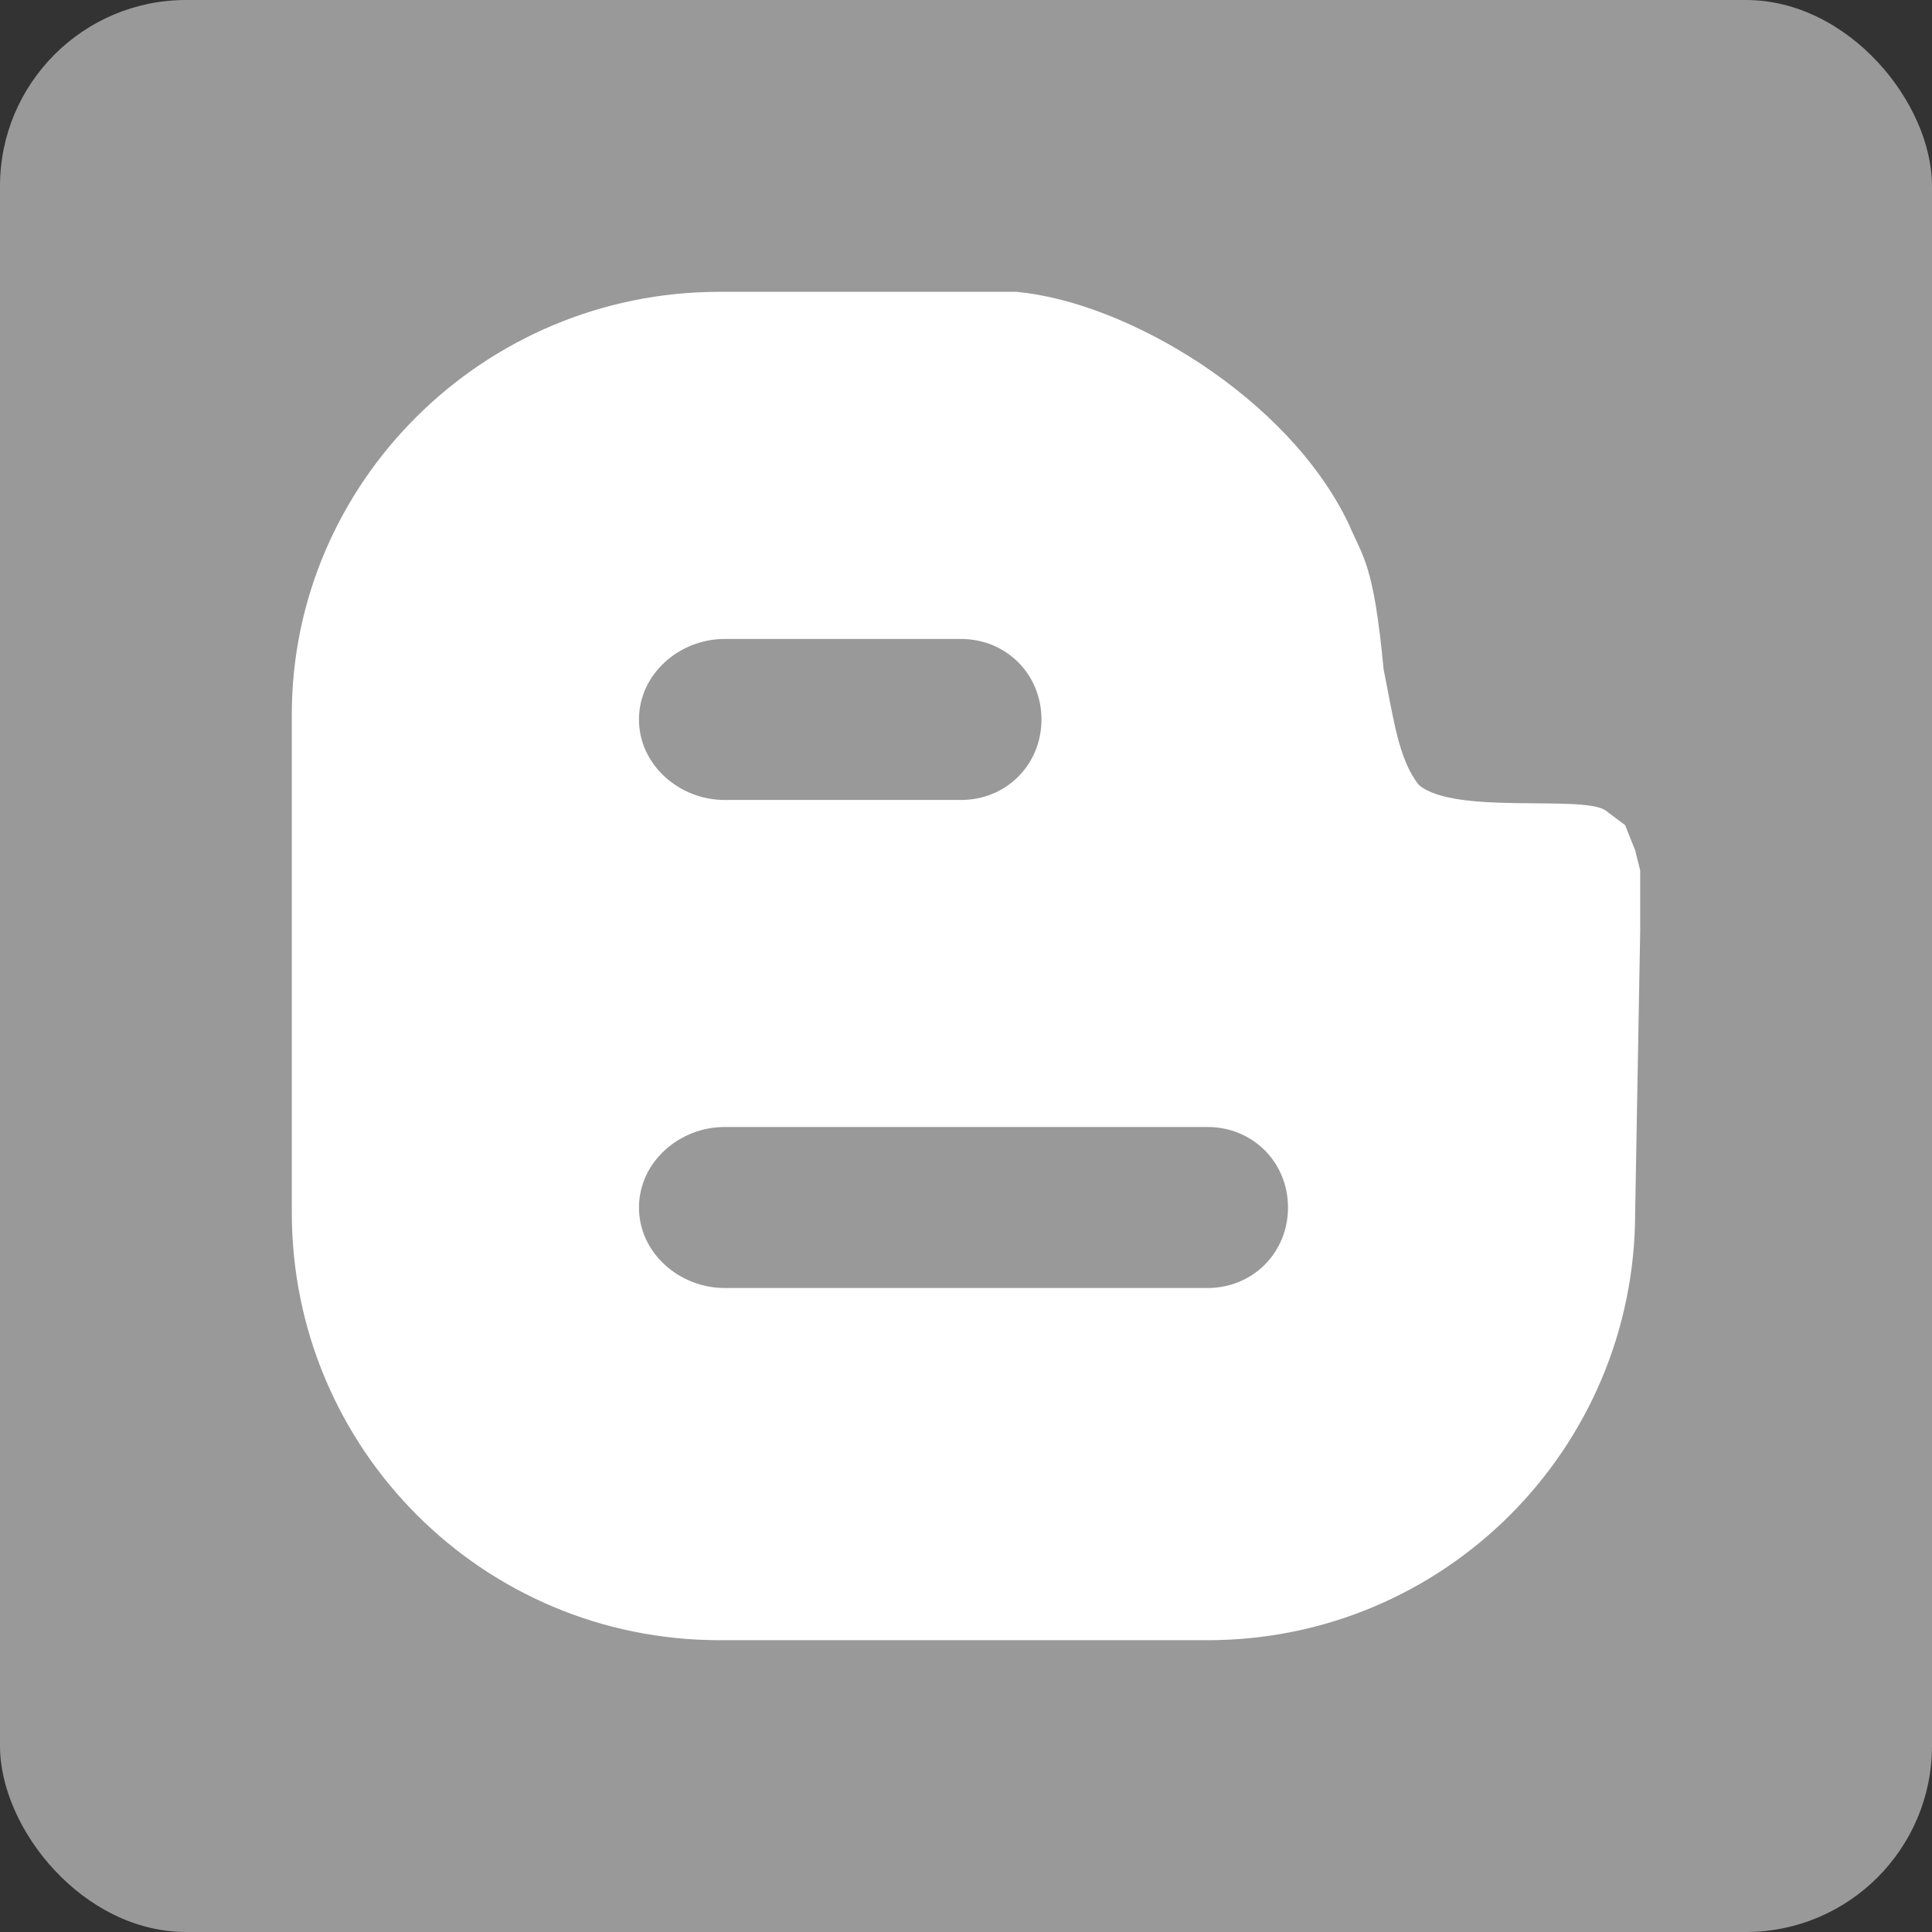 <?xml version="1.0" ?><!DOCTYPE svg  PUBLIC '-//W3C//DTD SVG 1.1//EN'  'http://www.w3.org/Graphics/SVG/1.1/DTD/svg11.dtd'><svg height="1.042in" style="shape-rendering:geometricPrecision; text-rendering:geometricPrecision; image-rendering:optimizeQuality; fill-rule:evenodd; clip-rule:evenodd" version="1.1" viewBox="0 0 384 384" width="1.042in" xml:space="preserve" xmlns="http://www.w3.org/2000/svg" xmlns:xlink="http://www.w3.org/1999/xlink"><rect x="0" y="0" width="384" height="384" fill="#333333" stroke="none"/><defs><style type="text/css">
   <![CDATA[
    .fil1 {fill:white}
    .fil0 {fill:#999}
   ]]>
  </style></defs><g id="Layer_x0020_1"><g id="_521246608"><rect class="fil0" height="384" rx="37" ry="37" width="384"/><path class="fil1" d="M240 256l-96 0c-9,0 -17,-7 -17,-16 0,-9 8,-16 17,-16l96 0c9,0 16,7 16,16 0,9 -7,16 -16,16zm-96 -129l47 0c9,0 16,7 16,16 0,9 -7,16 -16,16l-47 0c-9,0 -17,-7 -17,-16 0,-9 8,-16 17,-16zm181 42l-2 -5 -4 -3c-5,-3 -30,1 -37,-5 -4,-5 -5,-13 -7,-23 -2,-21 -4,-22 -7,-29 -12,-25 -44,-44 -66,-46l-59 0c-47,0 -85,38 -85,84l0 42 0 57c0,47 38,85 85,85l97 0c47,0 85,-38 85,-85l1 -56 0 -12 -1 -4z"/></g></g></svg>
